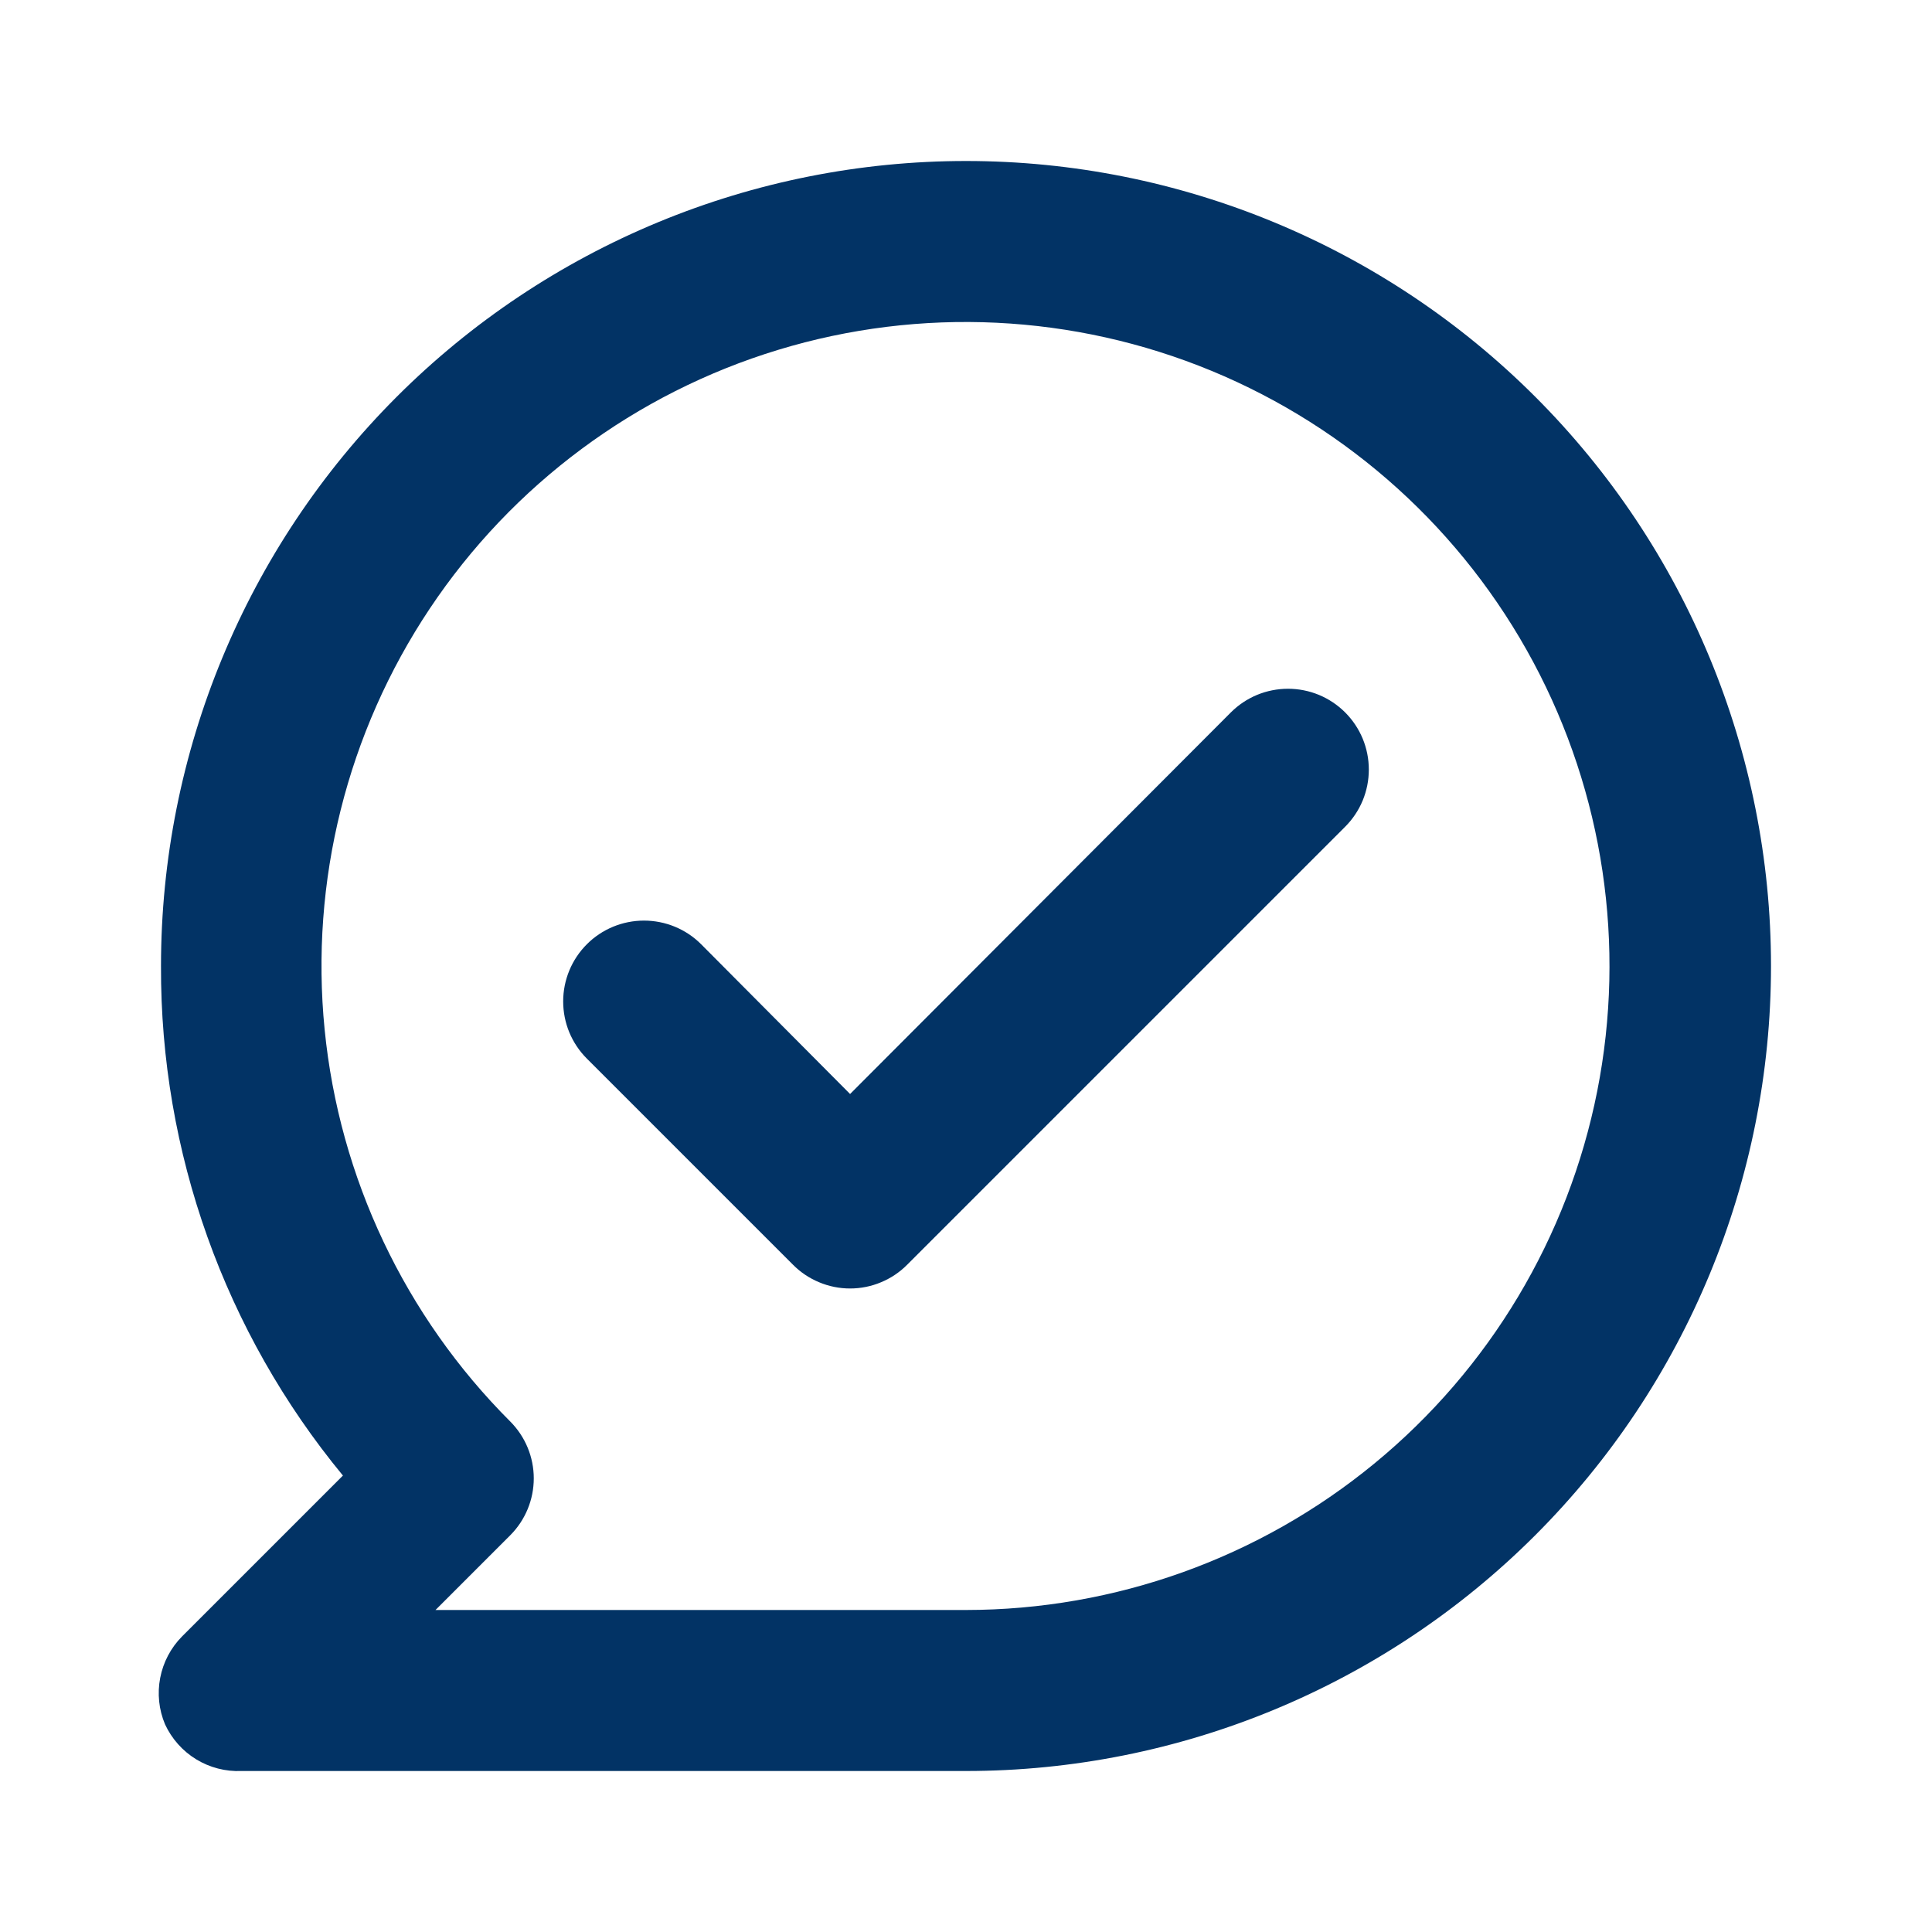 <svg xmlns="http://www.w3.org/2000/svg" width="36" height="36" viewBox="0 0 36 36" fill="none">
  <path d="M22.935 13.275L15.84 20.385L13.065 17.595C12.783 17.312 12.399 17.154 12 17.154C11.601 17.154 11.217 17.312 10.935 17.595C10.652 17.878 10.494 18.261 10.494 18.66C10.494 18.858 10.533 19.054 10.608 19.236C10.684 19.419 10.795 19.585 10.935 19.725L14.775 23.565C14.914 23.706 15.08 23.817 15.263 23.893C15.446 23.97 15.642 24.009 15.84 24.009C16.038 24.009 16.234 23.97 16.417 23.893C16.6 23.817 16.766 23.706 16.905 23.565L25.065 15.405C25.205 15.265 25.316 15.099 25.392 14.916C25.467 14.734 25.506 14.538 25.506 14.34C25.506 14.142 25.467 13.946 25.392 13.764C25.316 13.581 25.205 13.415 25.065 13.275C24.925 13.135 24.759 13.024 24.576 12.948C24.394 12.873 24.198 12.834 24 12.834C23.802 12.834 23.606 12.873 23.424 12.948C23.241 13.024 23.075 13.135 22.935 13.275ZM18 3C16.03 3 14.08 3.388 12.26 4.142C10.44 4.896 8.786 6.001 7.393 7.393C4.58 10.206 3 14.022 3 18C2.987 21.464 4.186 24.823 6.39 27.495L3.39 30.495C3.182 30.706 3.041 30.974 2.985 31.265C2.929 31.556 2.96 31.857 3.075 32.13C3.2 32.4 3.402 32.627 3.655 32.782C3.909 32.937 4.203 33.013 4.5 33H18C21.978 33 25.794 31.42 28.607 28.607C31.42 25.794 33 21.978 33 18C33 14.022 31.42 10.206 28.607 7.393C25.794 4.58 21.978 3 18 3ZM18 30H8.115L9.51 28.605C9.789 28.324 9.946 27.944 9.946 27.547C9.946 27.151 9.789 26.771 9.51 26.49C7.546 24.528 6.323 21.946 6.049 19.183C5.775 16.421 6.468 13.649 8.009 11.339C9.55 9.03 11.844 7.327 14.5 6.519C17.156 5.711 20.01 5.85 22.575 6.91C25.141 7.971 27.259 9.888 28.57 12.336C29.88 14.783 30.301 17.609 29.762 20.332C29.222 23.056 27.755 25.508 25.61 27.27C23.466 29.033 20.776 29.998 18 30Z" fill="#023365"/>
</svg>